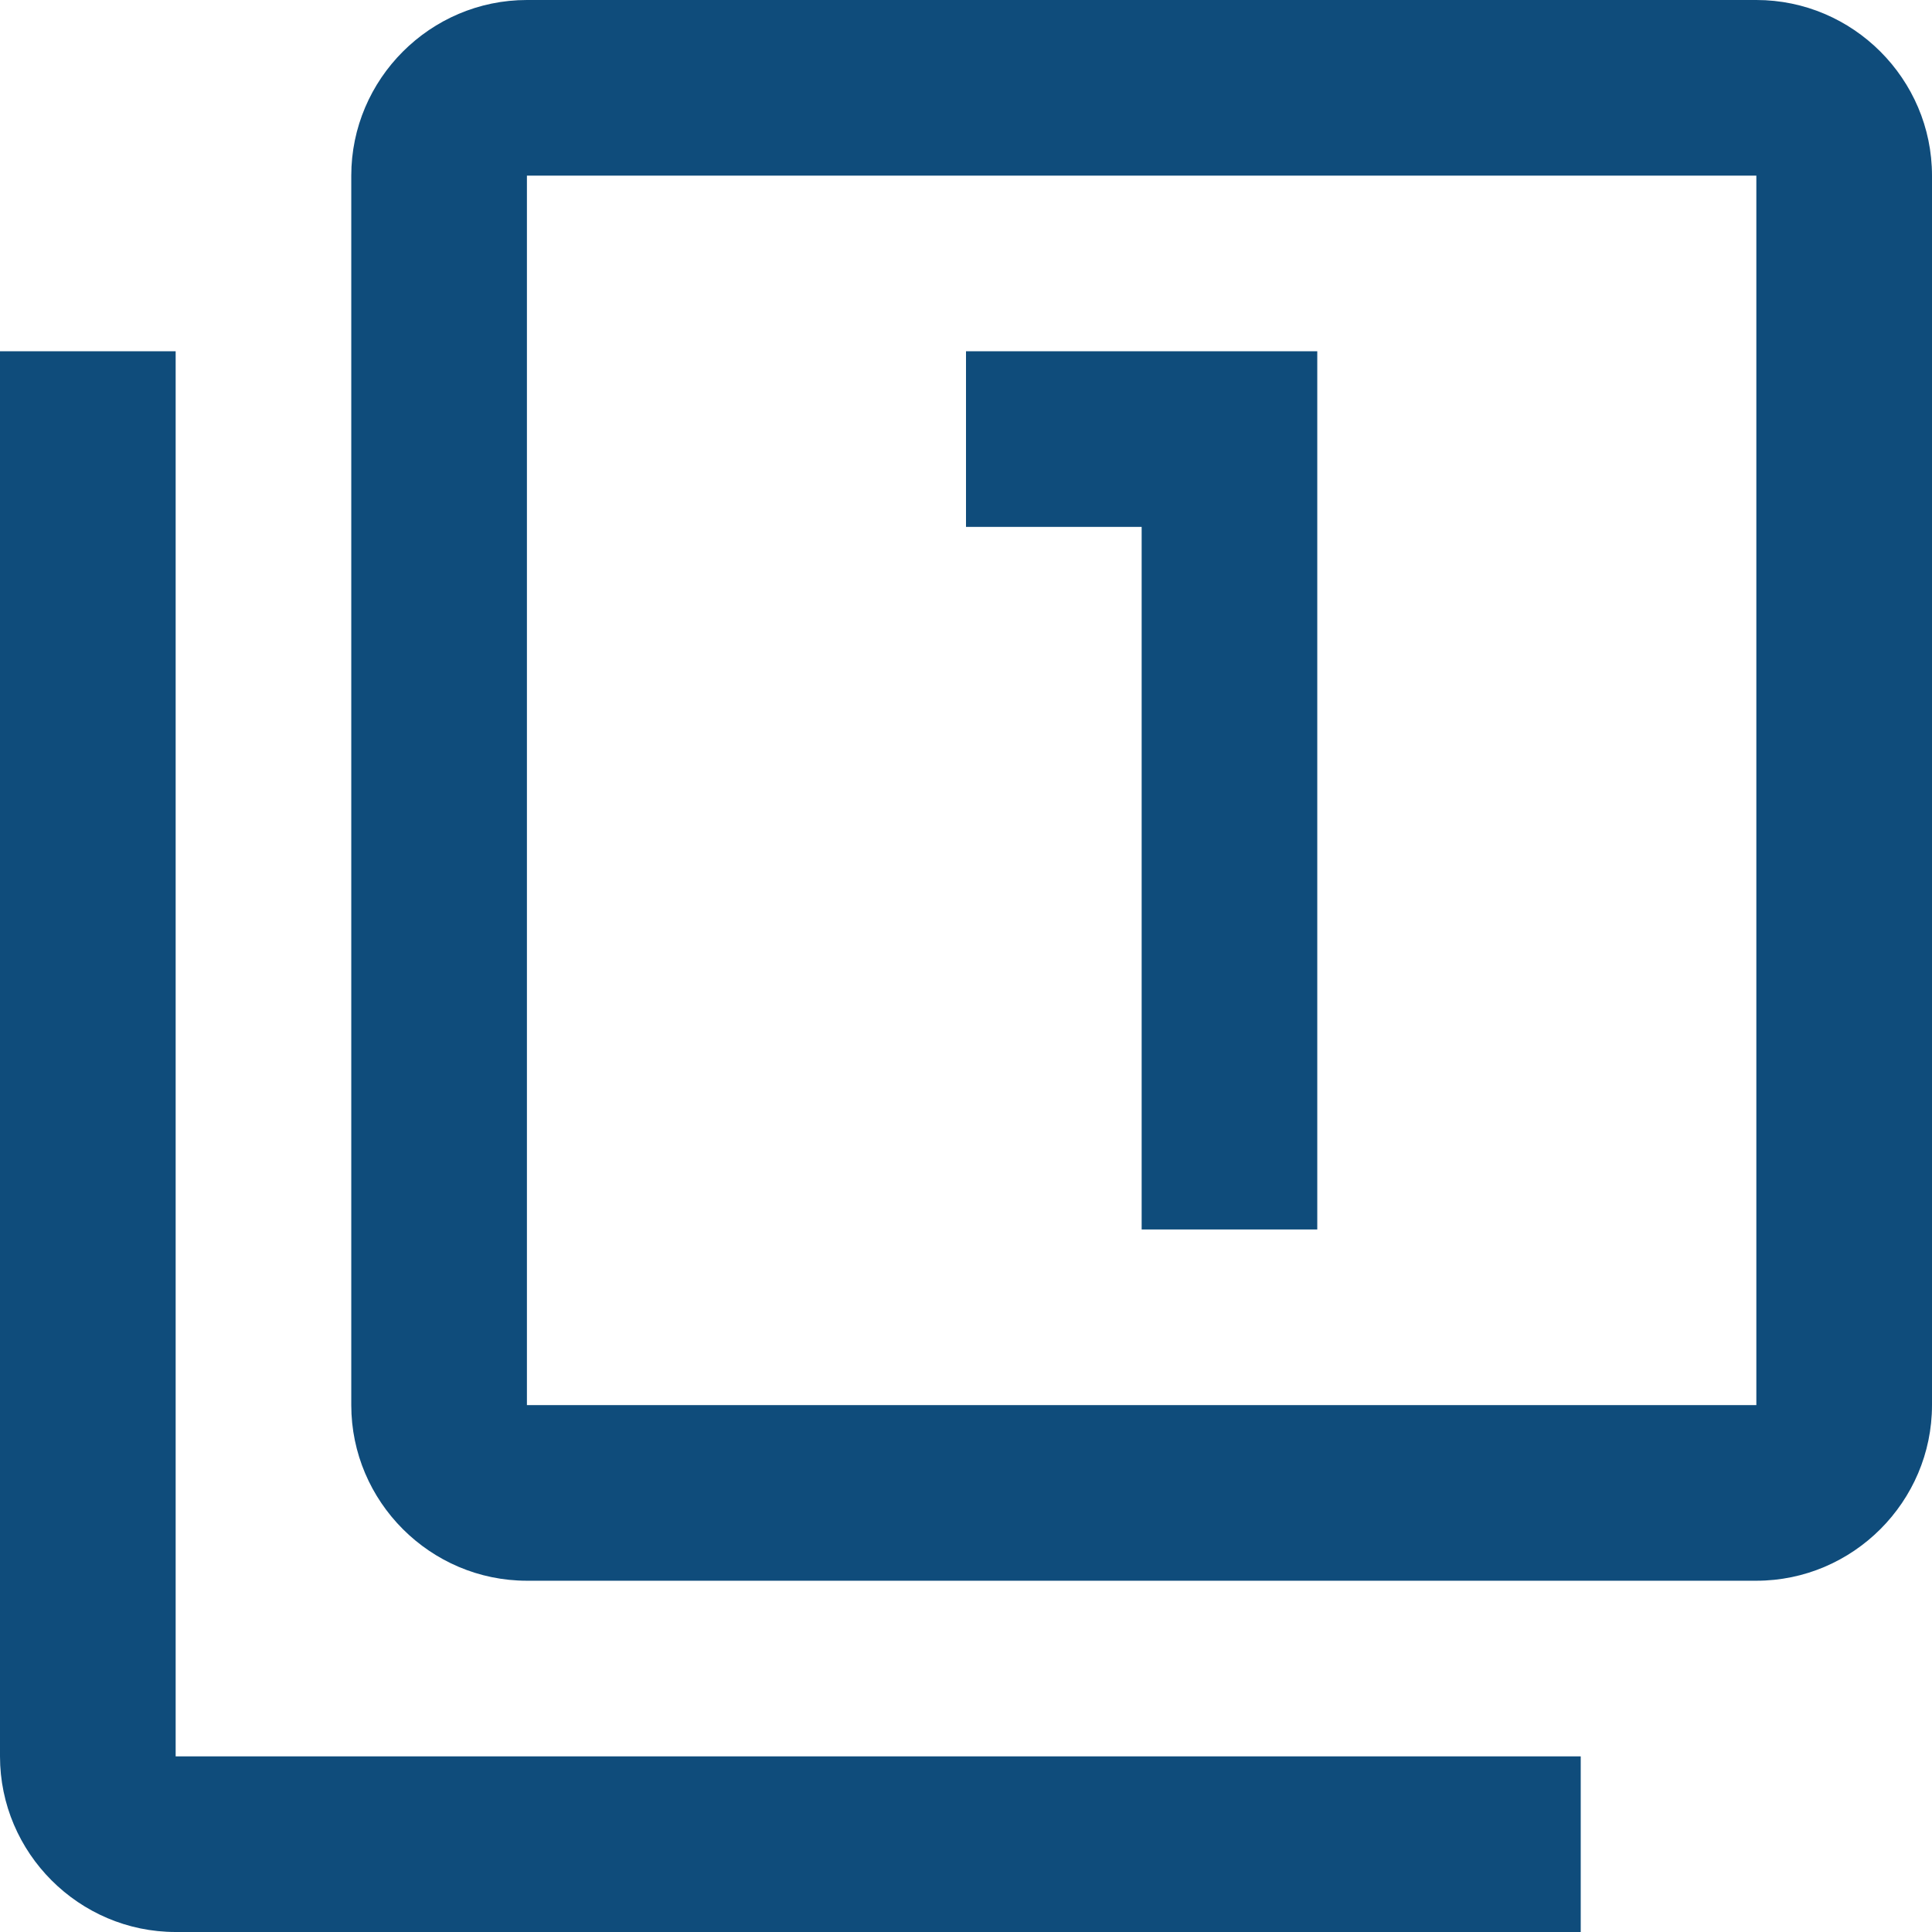 <svg width="60" height="60" viewBox="0 0 60 60" fill="none" xmlns="http://www.w3.org/2000/svg">
<path d="M5.455 10.909H0V54.545C0 57.545 2.455 60 5.455 60H49.091V54.545H5.455V10.909ZM35.455 38.182H40.909V10.909H30V16.364H35.455V38.182ZM54.545 0H16.364C13.364 0 10.909 2.455 10.909 5.455V43.636C10.909 46.636 13.364 49.091 16.364 49.091H54.545C57.545 49.091 60 46.636 60 43.636V5.455C60 2.455 57.545 0 54.545 0ZM54.545 43.636H16.364V5.455H54.545V43.636Z" fill="#0F4C7B"/>
</svg>
